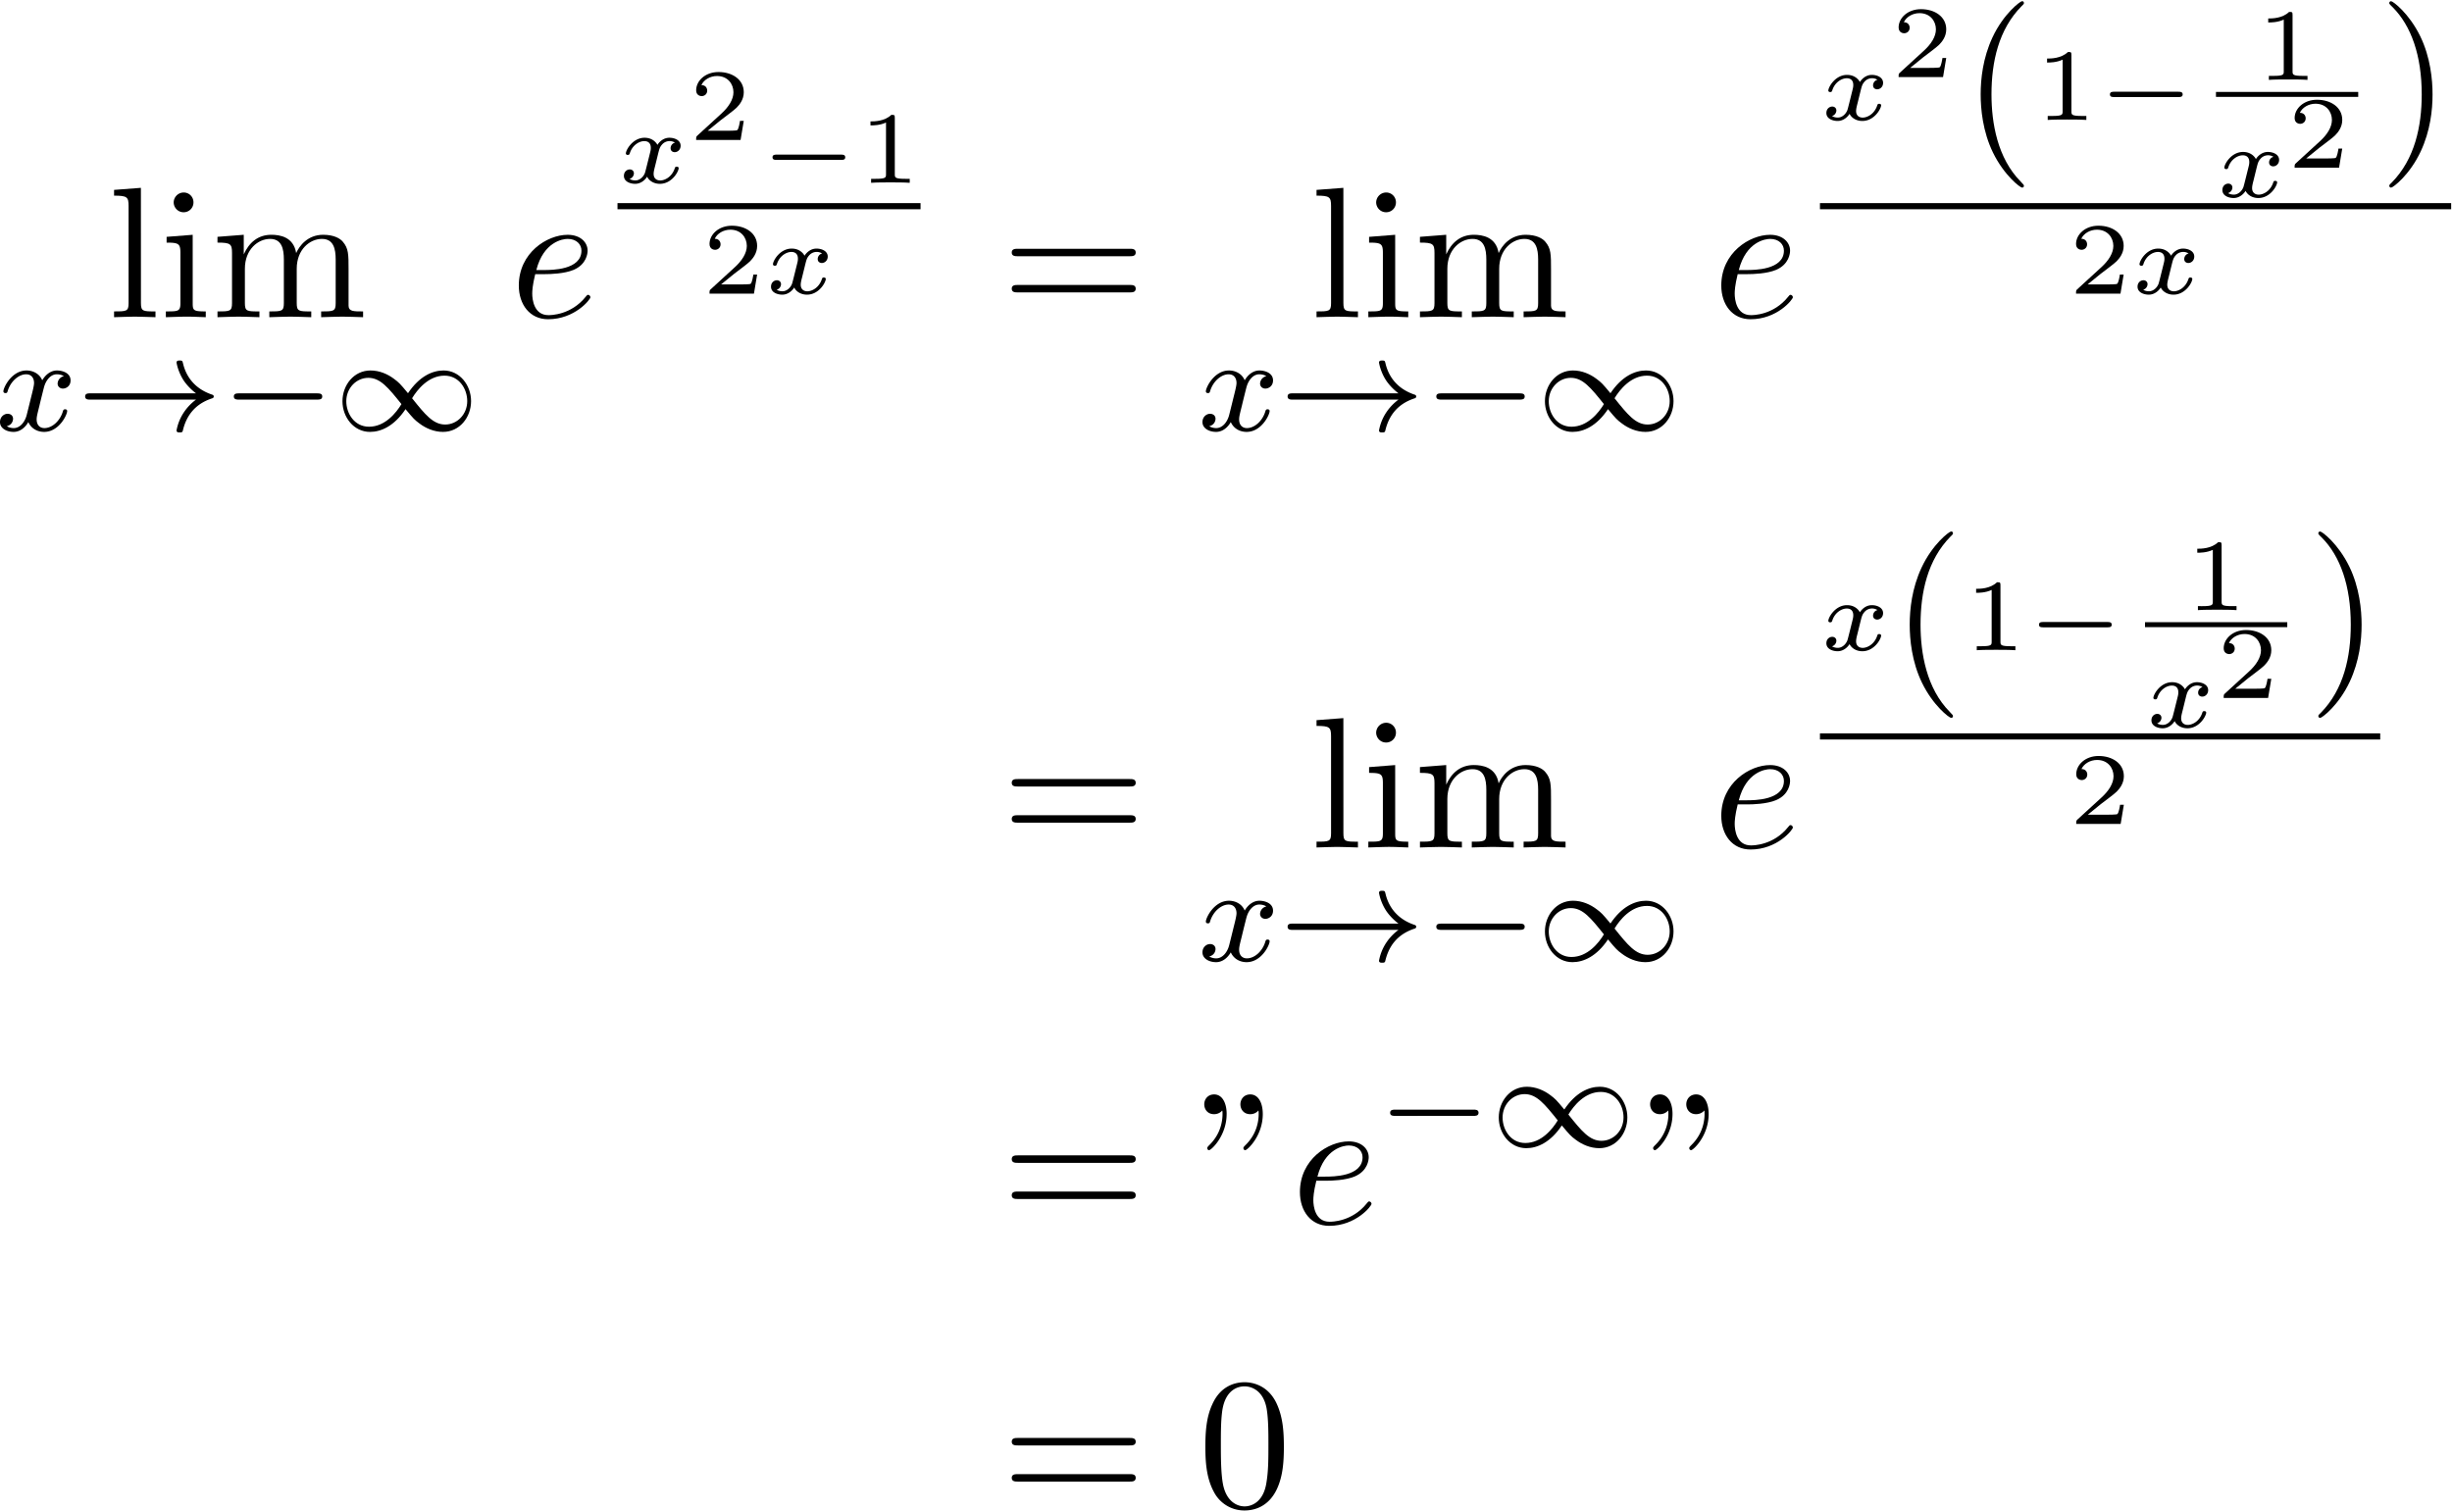 <svg xmlns="http://www.w3.org/2000/svg" xmlns:xlink="http://www.w3.org/1999/xlink" width="240" height="148" viewBox="1872.275 1508.65 143.462 88.468"><defs><path id="g0-0" d="M4.758-1.339c.096 0 .245 0 .245-.155s-.15-.156-.245-.156H.992c-.095 0-.245 0-.245.156s.15.155.245.155z"/><path id="g5-49" d="M2.146-3.796c0-.18-.024-.18-.203-.18-.395.383-1.005.383-1.22.383v.234c.156 0 .55 0 .909-.168v3.019c0 .197 0 .275-.616.275H.76V0c.329-.024.795-.024 1.13-.024s.8 0 1.13.024v-.233h-.257c-.616 0-.616-.078-.616-.275z"/><path id="g5-50" d="M3.216-1.118h-.221c-.012.084-.072.478-.162.544-.041.036-.526.036-.61.036H1.107l.765-.622c.203-.161.735-.544.92-.723.18-.18.425-.484.425-.909 0-.747-.676-1.183-1.477-1.183-.77 0-1.309.508-1.309 1.07 0 .305.257.34.323.34.15 0 .323-.107.323-.322 0-.132-.078-.323-.34-.323.137-.305.501-.532.914-.532.627 0 .962.466.962.95 0 .425-.28.861-.7 1.244L.497-.251C.436-.191.43-.185.43 0h2.6z"/><path id="g4-101" d="M2.04-2.52c.316 0 1.124-.022 1.67-.25.763-.328.817-.972.817-1.125 0-.48-.414-.927-1.167-.927-1.21 0-2.858 1.058-2.858 2.967C.502-.742 1.145.12 2.215.12c1.56 0 2.476-1.156 2.476-1.287 0-.066-.066-.142-.131-.142-.055 0-.076.022-.142.109C3.556-.12 2.368-.12 2.236-.12c-.85 0-.949-.916-.949-1.265 0-.131.011-.47.175-1.135zm-.513-.24c.426-1.658 1.55-1.822 1.833-1.822.513 0 .807.317.807.687 0 1.135-1.745 1.135-2.192 1.135z"/><path id="g1-0" d="M5.571-1.81c.128 0 .303 0 .303-.183s-.175-.183-.303-.183H1.004c-.127 0-.303 0-.303.183s.176.184.303.184z"/><path id="g1-33" d="M6.958-1.81a3 3 0 0 0-.71.742 2.8 2.8 0 0 0-.43 1.06c0 .12.112.12.183.12.088 0 .16 0 .184-.104.207-.885.717-1.554 1.682-1.881.063-.016.127-.04.127-.12s-.072-.103-.104-.111c-1.06-.359-1.522-1.108-1.69-1.81-.04-.159-.04-.183-.199-.183-.071 0-.183 0-.183.12 0 .016.08.542.43 1.068.232.335.51.582.71.733H.773c-.127 0-.303 0-.303.183s.176.184.303.184z"/><path id="g1-49" d="M4.304-2.184c-.47-.566-.534-.63-.813-.837-.367-.279-.853-.494-1.379-.494-.972 0-1.642.853-1.642 1.801C.47-.78 1.132.08 2.08.08c.654 0 1.419-.343 2.08-1.331.47.566.534.63.813.837.367.279.853.494 1.38.494.972 0 1.641-.853 1.641-1.802 0-.932-.661-1.793-1.61-1.793-.653 0-1.419.343-2.08 1.331m.239.295c.303-.502.956-1.323 1.897-1.323.853 0 1.33.773 1.33 1.49 0 .774-.589 1.371-1.29 1.371S5.308-.933 4.543-1.889m-.622.343c-.303.502-.956 1.323-1.897 1.323-.852 0-1.33-.773-1.33-1.49 0-.774.59-1.371 1.29-1.371s1.172.581 1.937 1.538"/><path id="g2-120" d="M3.365-2.35a.336.336 0 0 0-.257.324c0 .19.156.233.24.233.173 0 .346-.144.346-.377 0-.323-.353-.466-.657-.466-.395 0-.634.305-.7.418-.077-.15-.305-.418-.753-.418-.687 0-1.094.711-1.094.92 0 .03.024.084.108.084s.101-.036.12-.09c.149-.484.555-.717.848-.717s.383.191.383.389c0 .071 0 .125-.048.31-.138.556-.27 1.1-.299 1.172-.09.227-.305.43-.556.43-.036 0-.203 0-.34-.09A.35.35 0 0 0 .961-.55c0-.155-.12-.233-.239-.233-.167 0-.346.131-.346.377 0 .34.376.466.657.466.34 0 .586-.233.7-.419.12.251.406.419.747.419.705 0 1.1-.724 1.1-.92 0-.013-.006-.084-.114-.084-.084 0-.096.041-.114.095-.173.52-.597.712-.848.712-.228 0-.389-.132-.389-.383 0-.114.03-.245.084-.454l.191-.777c.06-.234.09-.341.215-.485a.584.584 0 0 1 .76-.113"/><path id="g3-120" d="M3.993-3.18a.46.46 0 0 0-.367.43c0 .176.136.295.311.295s.447-.135.447-.478c0-.454-.503-.582-.797-.582-.375 0-.678.263-.861.574-.176-.422-.59-.574-.917-.574-.869 0-1.355.996-1.355 1.22 0 .071.056.103.12.103.095 0 .111-.04.135-.135.184-.582.662-.965 1.076-.965.311 0 .463.224.463.51 0 .16-.096.526-.16.782-.056.23-.231.94-.27 1.091-.112.43-.4.766-.758.766-.032 0-.24 0-.406-.112.366-.088.366-.422.366-.43C1.02-.87.877-.98.701-.98c-.215 0-.446.183-.446.486 0 .366.39.574.797.574.422 0 .717-.32.86-.574.176.39.543.574.925.574.87 0 1.347-.997 1.347-1.22 0-.08-.063-.103-.12-.103-.095 0-.11.055-.135.135-.16.534-.613.965-1.076.965-.263 0-.454-.176-.454-.51 0-.16.048-.343.16-.79.055-.239.23-.94.27-1.091.112-.415.39-.758.75-.758.04 0 .247 0 .414.112"/><path id="g6-34" d="M1.67-6.425c0-.655-.263-1.146-.732-1.146-.382 0-.578.295-.578.578s.185.578.578.578a.63.63 0 0 0 .437-.174q.015-.033.032-.033c.022 0 .022.153.022.197 0 .349-.076 1.134-.764 1.81-.13.131-.13.153-.13.186 0 .076.054.12.109.12.12 0 1.025-.83 1.025-2.116m2.115 0c0-.655-.261-1.146-.73-1.146-.382 0-.579.295-.579.578s.186.578.579.578a.63.63 0 0 0 .436-.174q.016-.033.033-.033c.021 0 .021.153.021.197 0 .349-.076 1.134-.763 1.81-.131.131-.131.153-.131.186 0 .076.054.12.109.12.12 0 1.025-.83 1.025-2.116"/><path id="g6-40" d="M3.61 2.618c0-.033 0-.054-.185-.24-1.363-1.374-1.712-3.436-1.712-5.105 0-1.898.414-3.797 1.756-5.16.142-.131.142-.153.142-.186 0-.076-.044-.109-.11-.109-.108 0-1.09.742-1.734 2.127-.556 1.2-.687 2.411-.687 3.328 0 .85.12 2.17.72 3.403.655 1.342 1.593 2.051 1.702 2.051.065 0 .109-.032.109-.109"/><path id="g6-41" d="M3.153-2.727c0-.851-.12-2.171-.72-3.404C1.778-7.473.84-8.18.73-8.18c-.066 0-.11.043-.11.108 0 .033 0 .055.208.251C1.9-6.742 2.52-5.007 2.52-2.727c0 1.865-.404 3.785-1.756 5.16-.142.13-.142.152-.142.185 0 .066.043.11.109.11.109 0 1.09-.743 1.734-2.128.557-1.2.688-2.41.688-3.327"/><path id="g6-48" d="M5.018-3.49c0-.874-.054-1.746-.436-2.554C4.08-7.09 3.185-7.265 2.727-7.265c-.654 0-1.45.283-1.898 1.298C.48-5.215.425-4.364.425-3.491c0 .818.044 1.8.491 2.63A2 2 0 0 0 2.716.24c.59 0 1.419-.23 1.899-1.265.349-.753.403-1.604.403-2.466M2.716 0c-.425 0-1.069-.273-1.265-1.32-.12-.655-.12-1.658-.12-2.302 0-.698 0-1.418.087-2.007.207-1.298 1.026-1.396 1.298-1.396.36 0 1.08.196 1.288 1.276.109.61.109 1.44.109 2.127 0 .818 0 1.56-.12 2.258C3.829-.327 3.207 0 2.716 0"/><path id="g6-61" d="M7.495-3.567c.163 0 .37 0 .37-.218s-.207-.219-.36-.219H.971c-.153 0-.36 0-.36.219s.207.218.37.218zm.01 2.116c.153 0 .36 0 .36-.218s-.207-.218-.37-.218H.982c-.164 0-.371 0-.371.218s.207.218.36.218z"/><path id="g6-105" d="m1.93-4.822-1.526.12v.338c.709 0 .807.066.807.6v2.935c0 .49-.12.49-.851.49V0c.35-.01.938-.033 1.2-.033.382 0 .764.022 1.135.033v-.338c-.72 0-.764-.055-.764-.48zm.045-1.898a.57.57 0 0 0-.579-.578.59.59 0 0 0-.578.578c0 .295.24.578.578.578a.57.57 0 0 0 .579-.578"/><path id="g6-108" d="m1.93-7.57-1.57.12v.337c.764 0 .85.077.85.611v5.673c0 .49-.12.49-.85.49V0c.36-.01.938-.033 1.21-.033S2.379-.01 2.783 0v-.338c-.731 0-.851 0-.851-.491z"/><path id="g6-109" d="M1.2-3.753v2.924c0 .49-.12.49-.85.49V0c.38-.01.937-.033 1.232-.033.283 0 .85.022 1.222.033v-.338c-.731 0-.851 0-.851-.491v-2.007c0-1.135.774-1.746 1.472-1.746.688 0 .808.59.808 1.211v2.542c0 .49-.12.49-.851.49V0c.382-.01.938-.033 1.233-.033.283 0 .85.022 1.221.033v-.338c-.73 0-.85 0-.85-.491v-2.007c0-1.135.774-1.746 1.472-1.746.687 0 .807.59.807 1.211v2.542c0 .49-.12.49-.85.49V0c.381-.01.938-.033 1.232-.033.284 0 .851.022 1.222.033v-.338c-.567 0-.84 0-.85-.327V-2.75c0-.938 0-1.276-.339-1.67-.153-.185-.513-.403-1.145-.403-.917 0-1.397.655-1.582 1.07-.153-.95-.96-1.07-1.451-1.07-.797 0-1.31.47-1.615 1.146v-1.146l-1.538.12v.338c.764 0 .851.077.851.611"/></defs><g id="page1"><use xlink:href="#g6-108" x="1878.589" y="1527.213"/><use xlink:href="#g6-105" x="1881.619" y="1527.213"/><use xlink:href="#g6-109" x="1884.65" y="1527.213"/><use xlink:href="#g3-120" x="1872.02" y="1533.846"/><use xlink:href="#g1-33" x="1876.787" y="1533.846"/><use xlink:href="#g1-0" x="1885.255" y="1533.846"/><use xlink:href="#g1-49" x="1891.842" y="1533.846"/><use xlink:href="#g4-101" x="1902.128" y="1527.213"/><use xlink:href="#g2-120" x="1908.403" y="1519.348"/><use xlink:href="#g5-50" x="1912.575" y="1516.84"/><use xlink:href="#g0-0" x="1916.726" y="1519.348"/><use xlink:href="#g5-49" x="1922.482" y="1519.348"/><path d="M1908.403 1520.537h17.732v.359h-17.732z"/><use xlink:href="#g5-50" x="1913.357" y="1525.834"/><use xlink:href="#g2-120" x="1917.01" y="1525.834"/><use xlink:href="#g6-61" x="1930.859" y="1527.213"/><use xlink:href="#g6-108" x="1948.943" y="1527.213"/><use xlink:href="#g6-105" x="1951.974" y="1527.213"/><use xlink:href="#g6-109" x="1955.004" y="1527.213"/><use xlink:href="#g3-120" x="1942.374" y="1533.846"/><use xlink:href="#g1-33" x="1947.141" y="1533.846"/><use xlink:href="#g1-0" x="1955.609" y="1533.846"/><use xlink:href="#g1-49" x="1962.196" y="1533.846"/><use xlink:href="#g4-101" x="1972.482" y="1527.213"/><use xlink:href="#g2-120" x="1978.757" y="1515.669"/><use xlink:href="#g5-50" x="1982.929" y="1513.161"/><use xlink:href="#g6-40" x="1987.08" y="1516.902"/><use xlink:href="#g5-49" x="1991.323" y="1515.669"/><use xlink:href="#g0-0" x="1994.976" y="1515.669"/><use xlink:href="#g5-49" x="2004.262" y="1513.324"/><path d="M2001.927 1514.03h8.323v.29h-8.323z"/><use xlink:href="#g2-120" x="2001.927" y="1520.178"/><use xlink:href="#g5-50" x="2006.099" y="1518.462"/><use xlink:href="#g6-41" x="2011.446" y="1516.902"/><path d="M1978.757 1520.537h36.931v.359h-36.931z"/><use xlink:href="#g5-50" x="1993.31" y="1525.834"/><use xlink:href="#g2-120" x="1996.963" y="1525.834"/><use xlink:href="#g6-61" x="1930.859" y="1558.246"/><use xlink:href="#g6-108" x="1948.943" y="1558.246"/><use xlink:href="#g6-105" x="1951.974" y="1558.246"/><use xlink:href="#g6-109" x="1955.004" y="1558.246"/><use xlink:href="#g3-120" x="1942.374" y="1564.879"/><use xlink:href="#g1-33" x="1947.141" y="1564.879"/><use xlink:href="#g1-0" x="1955.609" y="1564.879"/><use xlink:href="#g1-49" x="1962.196" y="1564.879"/><use xlink:href="#g4-101" x="1972.482" y="1558.246"/><use xlink:href="#g2-120" x="1978.757" y="1546.702"/><use xlink:href="#g6-40" x="1982.929" y="1547.935"/><use xlink:href="#g5-49" x="1987.172" y="1546.702"/><use xlink:href="#g0-0" x="1990.825" y="1546.702"/><use xlink:href="#g5-49" x="2000.111" y="1544.356"/><path d="M1997.776 1545.062h8.323v.29h-8.323z"/><use xlink:href="#g2-120" x="1997.776" y="1551.211"/><use xlink:href="#g5-50" x="2001.948" y="1549.495"/><use xlink:href="#g6-41" x="2007.295" y="1547.935"/><path d="M1978.757 1551.569h32.78v.359h-32.78z"/><use xlink:href="#g5-50" x="1993.321" y="1556.867"/><use xlink:href="#g6-61" x="1930.859" y="1580.27"/><use xlink:href="#g6-34" x="1942.374" y="1580.27"/><use xlink:href="#g4-101" x="1947.829" y="1580.27"/><use xlink:href="#g1-0" x="1952.908" y="1575.765"/><use xlink:href="#g1-49" x="1959.495" y="1575.765"/><use xlink:href="#g6-34" x="1968.461" y="1580.27"/><use xlink:href="#g6-61" x="1930.859" y="1596.808"/><use xlink:href="#g6-48" x="1942.374" y="1596.808"/></g><script type="text/ecmascript">if(window.parent.postMessage)window.parent.postMessage(&quot;55.5|180|111|&quot;+window.location,&quot;*&quot;);</script></svg>